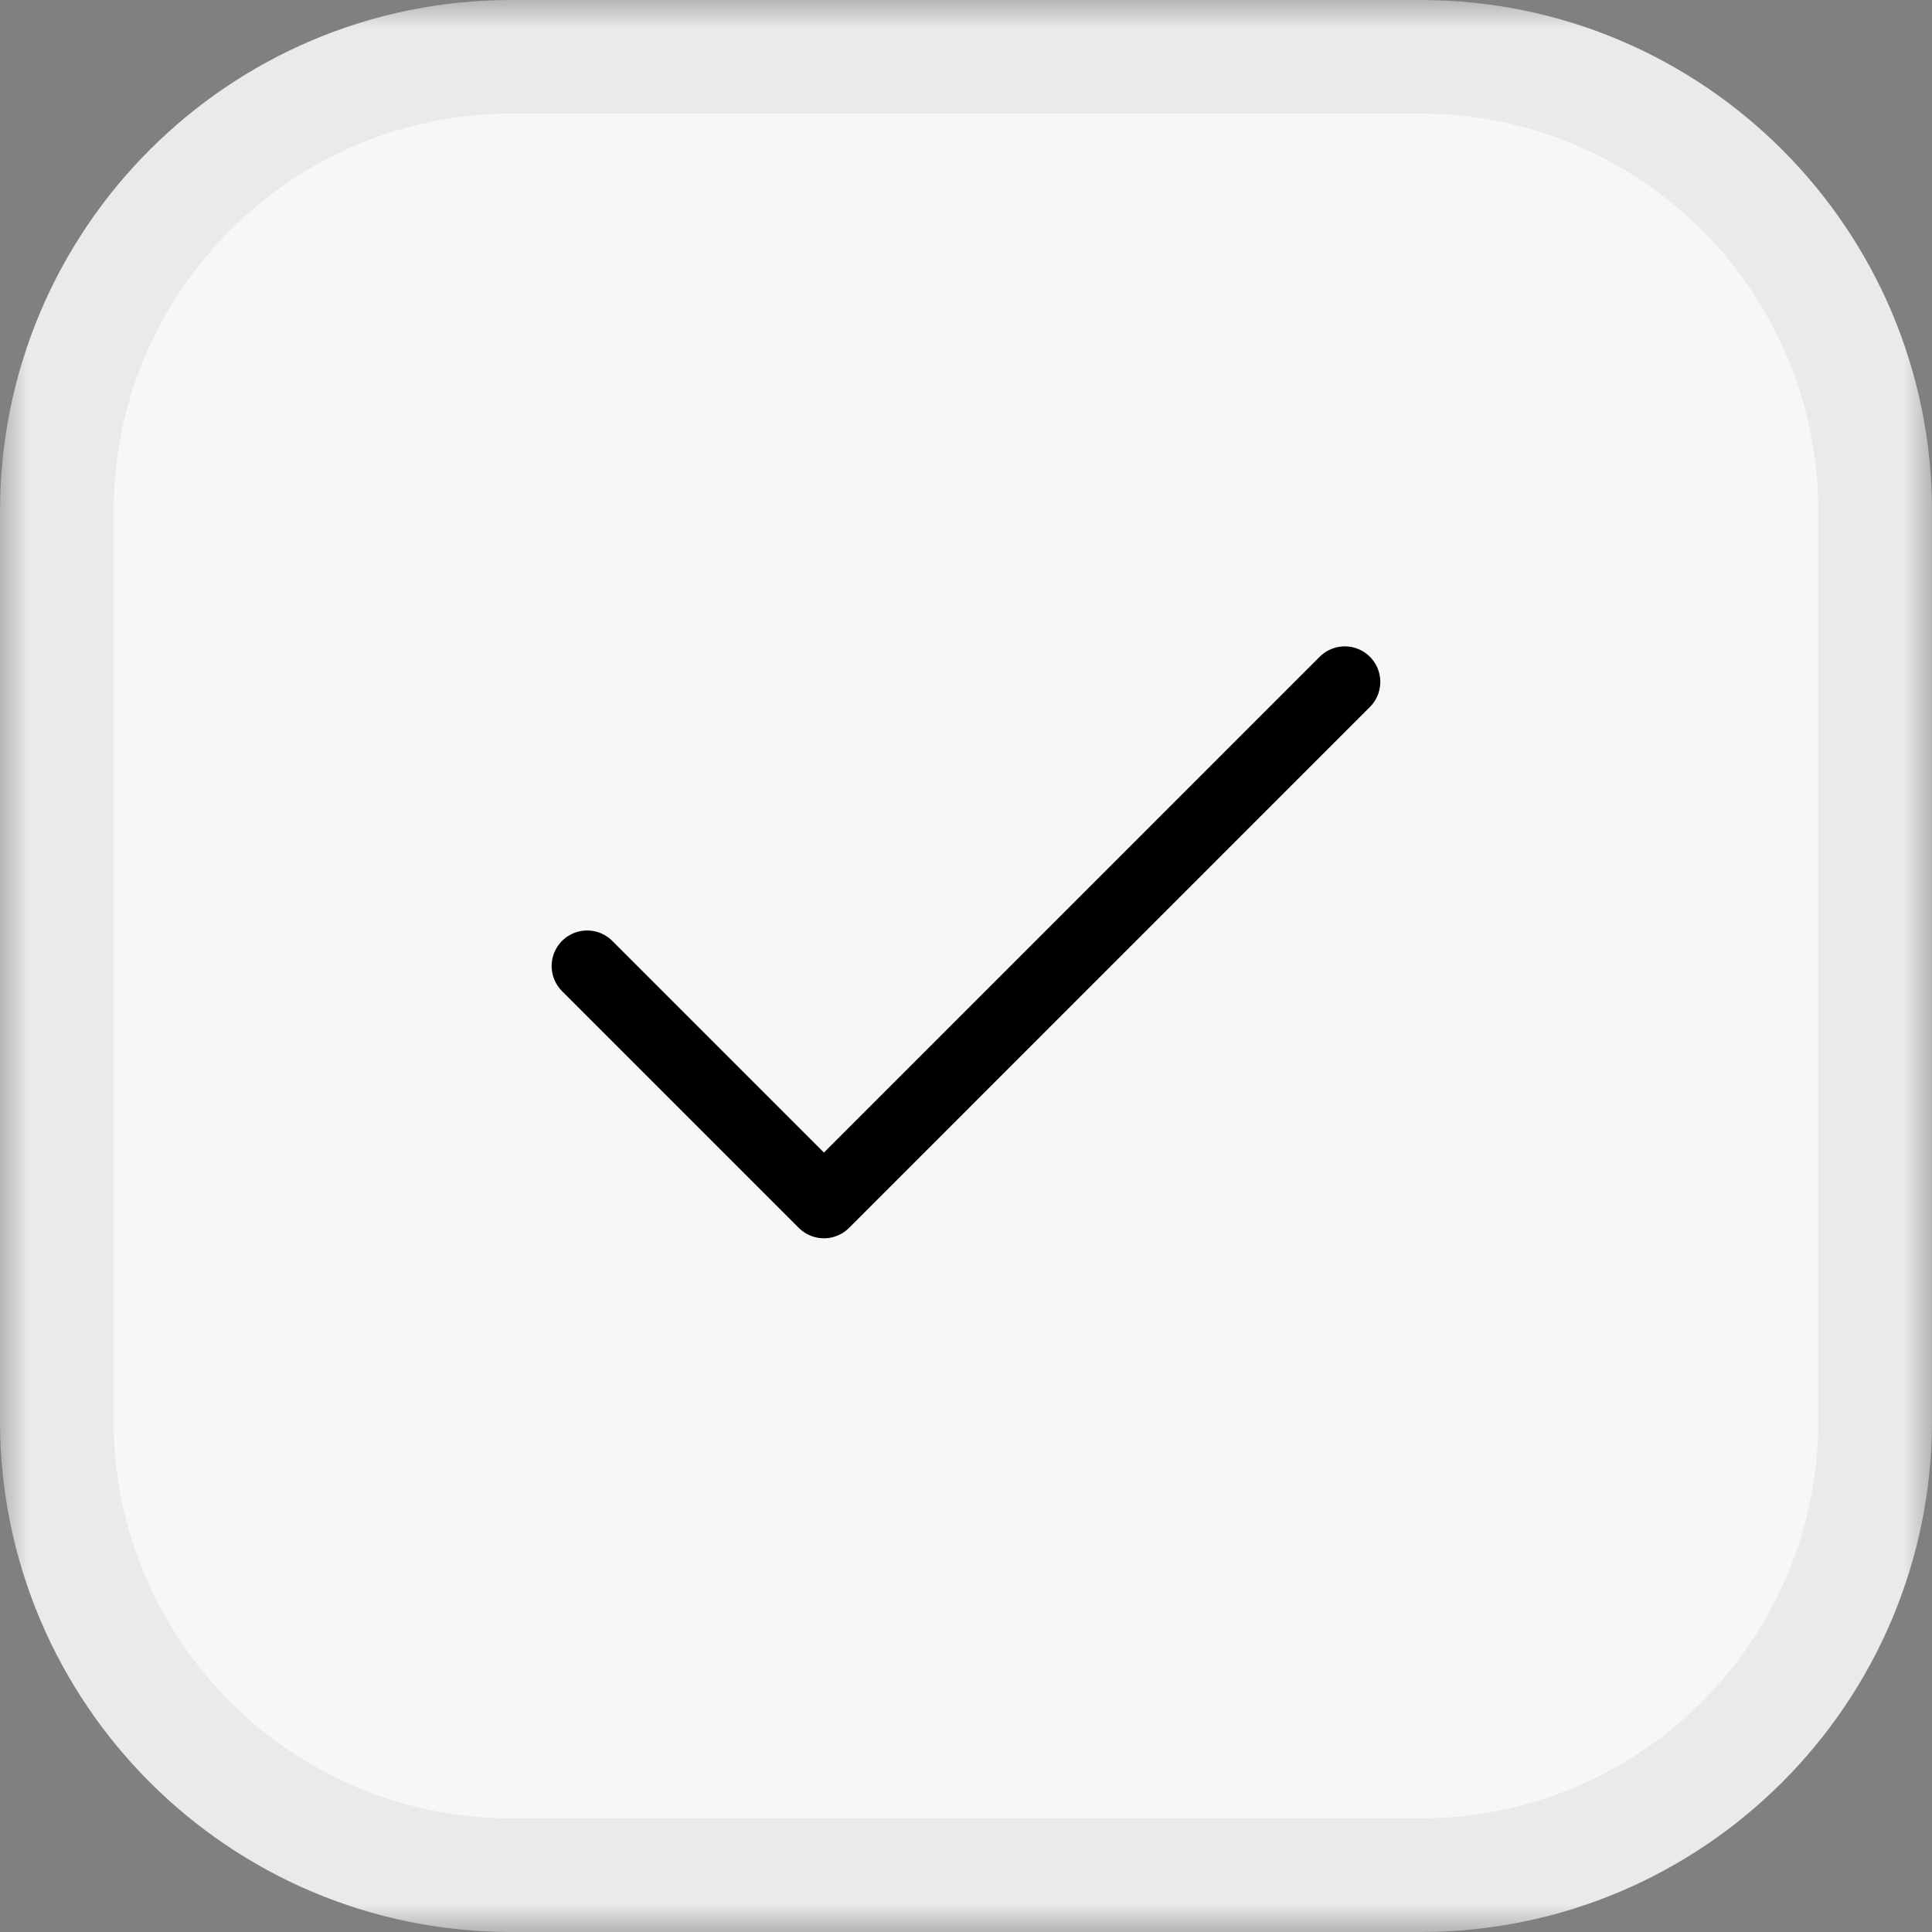 <svg width="34" height="34" viewBox="0 0 34 34" fill="none" xmlns="http://www.w3.org/2000/svg">
<rect x="0" y="0" width="34" height="34" fill="#808080" stroke="none"/>
<mask id="path-1-outside-1_24_6188" maskUnits="userSpaceOnUse" x="0" y="0" width="34" height="34" fill="black">
<rect fill="white" width="34" height="34"/>
<path d="M1 9C1 4.582 4.582 1 9 1H25C29.418 1 33 4.582 33 9V25C33 29.418 29.418 33 25 33H9C4.582 33 1 29.418 1 25V9Z"/>
</mask>
<path d="M1 9C1 4.582 4.582 1 9 1H25C29.418 1 33 4.582 33 9V25C33 29.418 29.418 33 25 33H9C4.582 33 1 29.418 1 25V9Z" fill="#F7F7F8"/>
<path d="M9 2H25V0H9V2ZM32 9V25H34V9H32ZM25 32H9V34H25V32ZM2 25V9H0V25H2ZM9 32C5.134 32 2 28.866 2 25H0C0 29.971 4.029 34 9 34V32ZM32 25C32 28.866 28.866 32 25 32V34C29.971 34 34 29.971 34 25H32ZM25 2C28.866 2 32 5.134 32 9H34C34 4.029 29.971 0 25 0V2ZM9 0C4.029 0 0 4.029 0 9H2C2 5.134 5.134 2 9 2V0Z" fill="#E9EAEB" mask="url(#path-1-outside-1_24_6188)"/>
<path d="M23.666 12L14.5 21.167L10.333 17" stroke="black" stroke-width="1.25" stroke-linecap="round" stroke-linejoin="round"/>
</svg>
